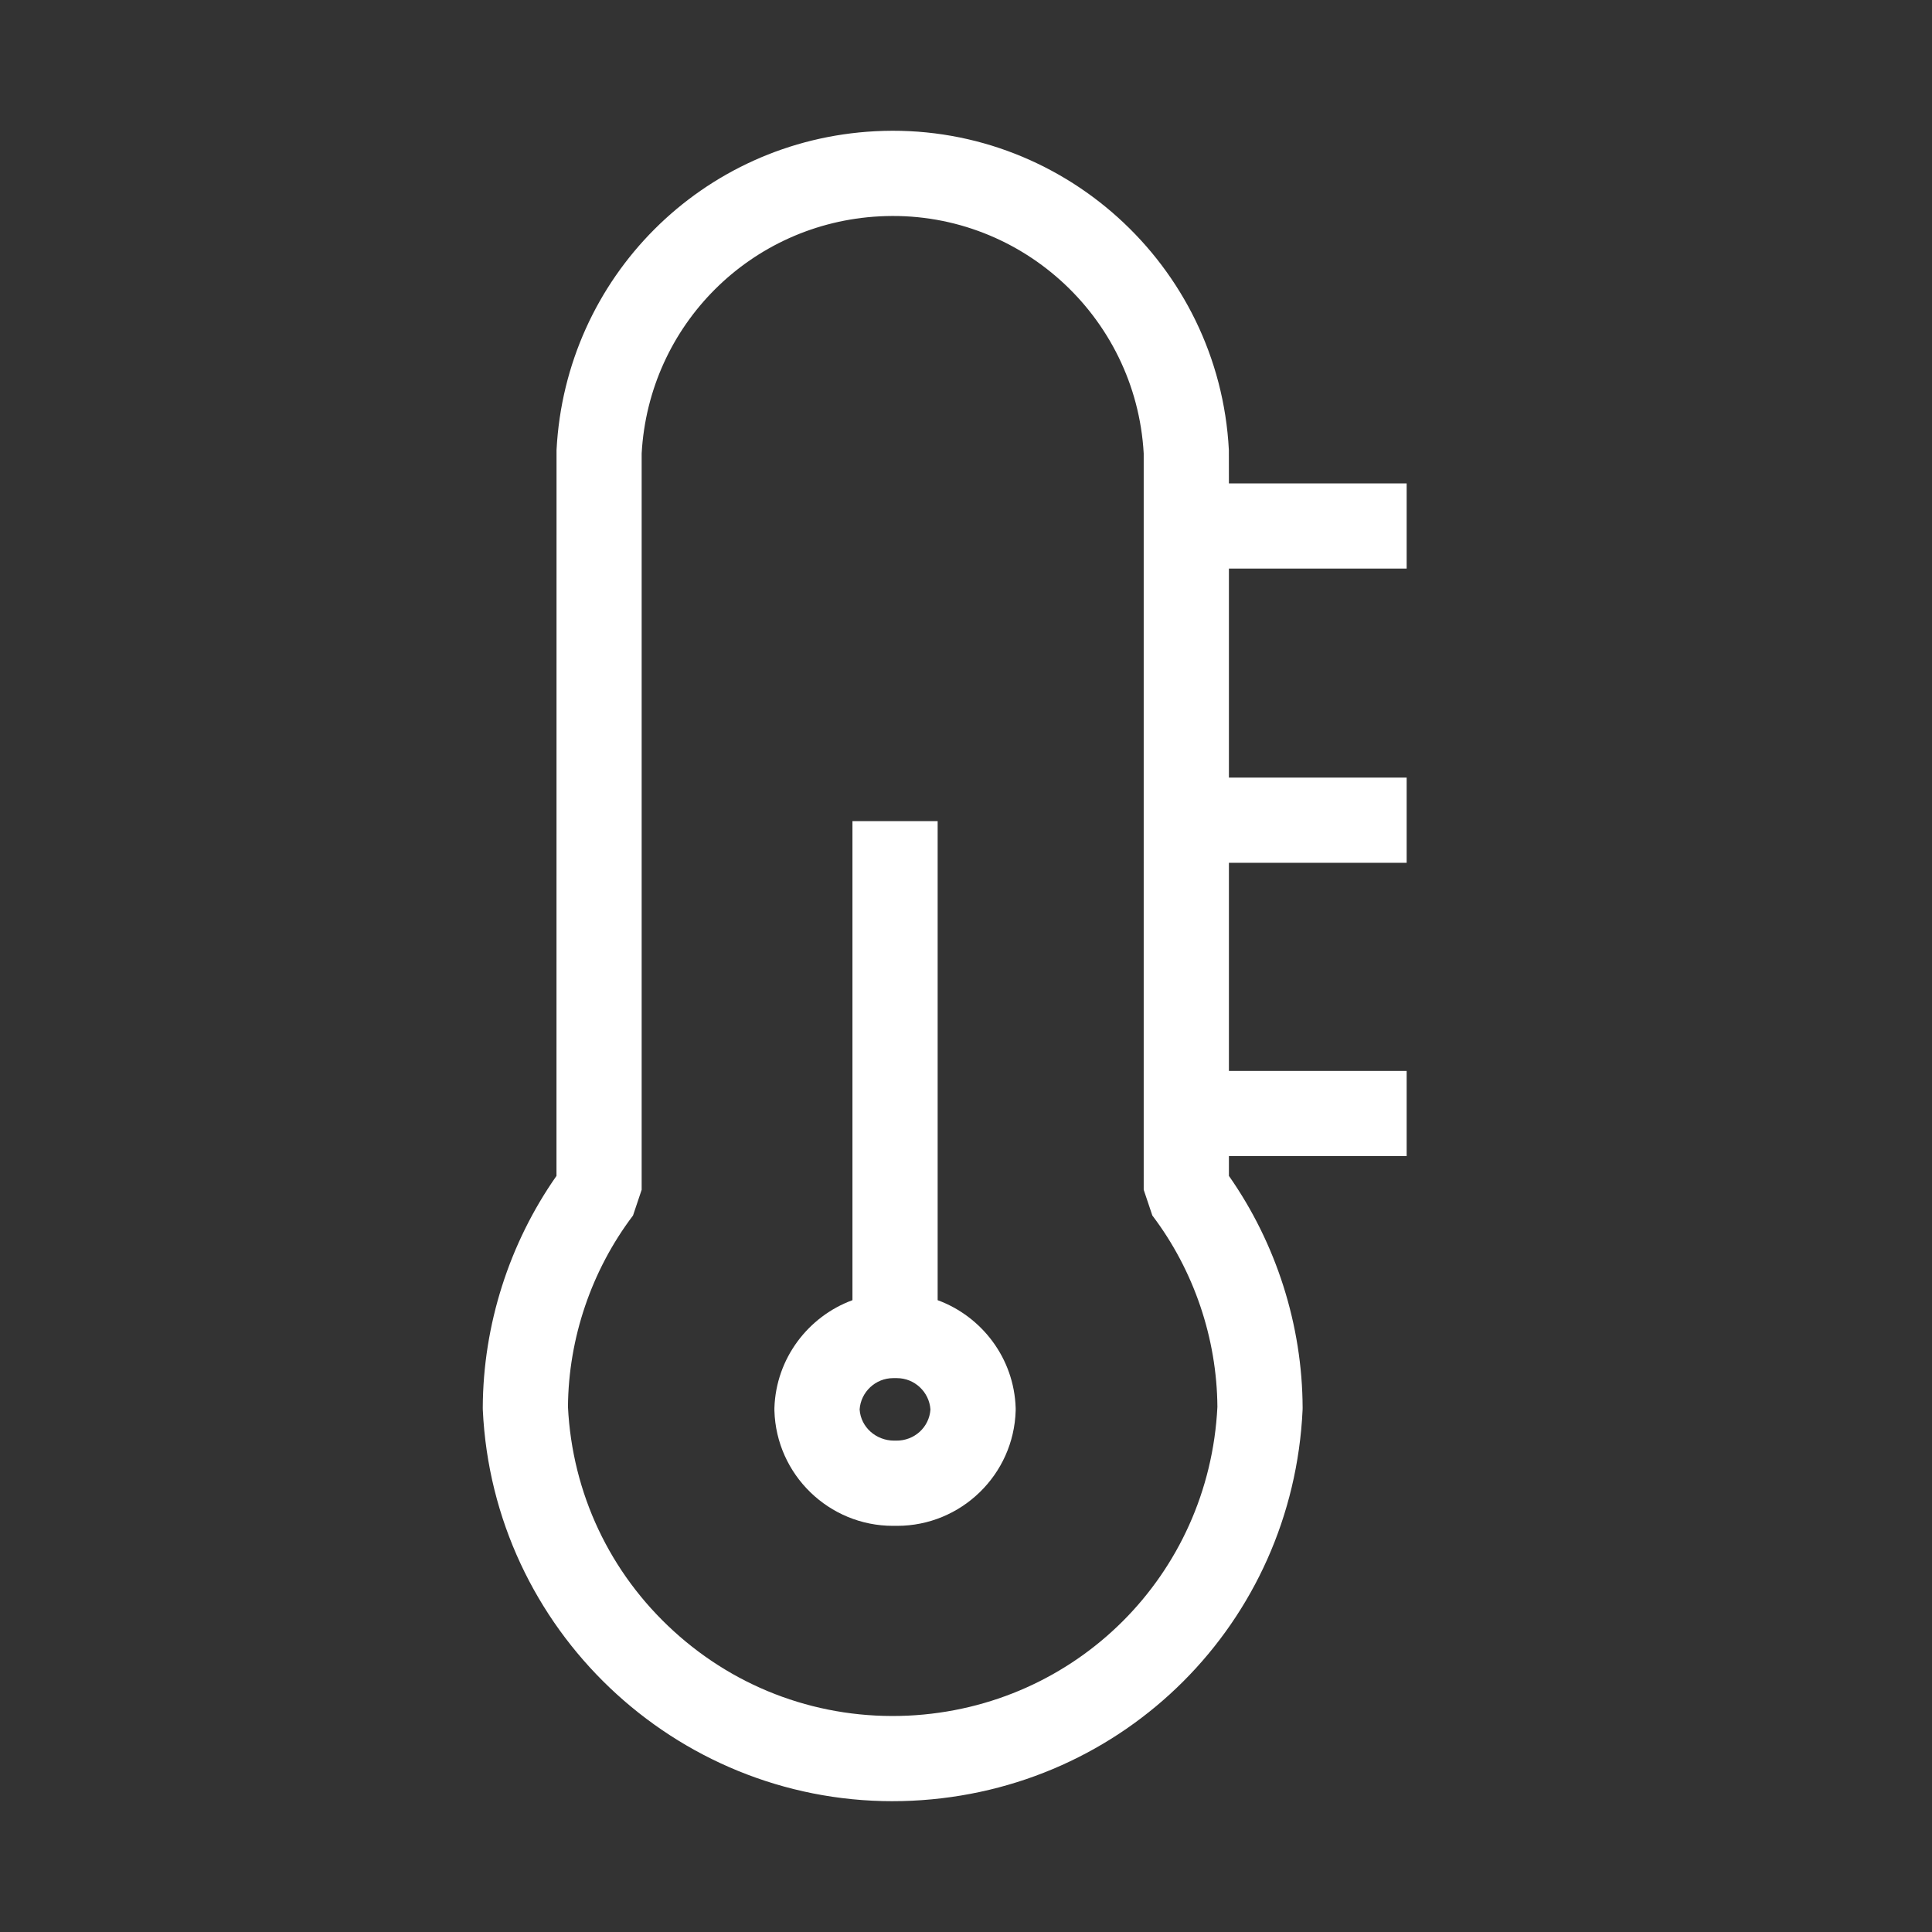 <?xml version="1.0" encoding="UTF-8"?>
<svg xmlns="http://www.w3.org/2000/svg" version="1.1" viewBox="0 0 113.386 113.386">
  <rect x="0" y="0" width="113.386" height="113.386" fill="#333333" stroke="none"/>
  <defs>
    <style>
      .cls-1 {
        fill: #fff;
      }
    </style>
  </defs>
  <!-- Generator: Adobe Illustrator 28.7.1, SVG Export Plug-In . SVG Version: 1.2.0 Build 142)  -->
  <g>
    <g id="Ebene_1">
      <path class="cls-1" d="M52.381,105.709c-12.773,0-23.448-10.082-24.046-22.972l-.002-.124c.018-4.843,1.548-9.639,4.326-13.602l.003-42.598c.525-10.135,8.562-18.179,18.697-18.711,10.879-.575,20.195,7.828,20.761,18.71l.003,1.958h10.431v5h-10.431v12.266h10.431v5h-10.431v12.215h10.431v5h-10.431v1.16c2.778,3.963,4.308,8.759,4.326,13.602l-.002.125c-.58,12.493-10.438,22.357-22.931,22.944h-.008c-.376.018-.752.026-1.125.026h-.002ZM33.333,82.569c.251,5.068,2.453,9.74,6.205,13.16,3.768,3.435,8.655,5.191,13.739,4.96h.007c9.876-.468,17.673-8.252,18.163-18.12-.028-4.031-1.383-8.019-3.818-11.233l-.507-1.51V26.611c-.455-8.098-7.394-14.347-15.503-13.914-7.547.396-13.54,6.373-13.961,13.914v43.215l-.507,1.51c-2.435,3.215-3.79,7.202-3.818,11.233Z"/>
      <path class="cls-1" d="M52.653,89.549h-.249c-3.748,0-6.849-2.995-6.955-6.765v-.148c.092-2.919,1.986-5.377,4.58-6.331v-28.116h5v28.116c2.594.954,4.488,3.412,4.579,6.331v.148c-.106,3.769-3.208,6.765-6.955,6.765ZM50.45,82.718c.068,1.044.964,1.823,2.01,1.83h.137c1.065.013,1.941-.786,2.009-1.83-.071-1.029-.935-1.838-1.969-1.838h-.218c-1.034,0-1.898.809-1.969,1.838Z"/>
    </g>
  </g>
</svg>